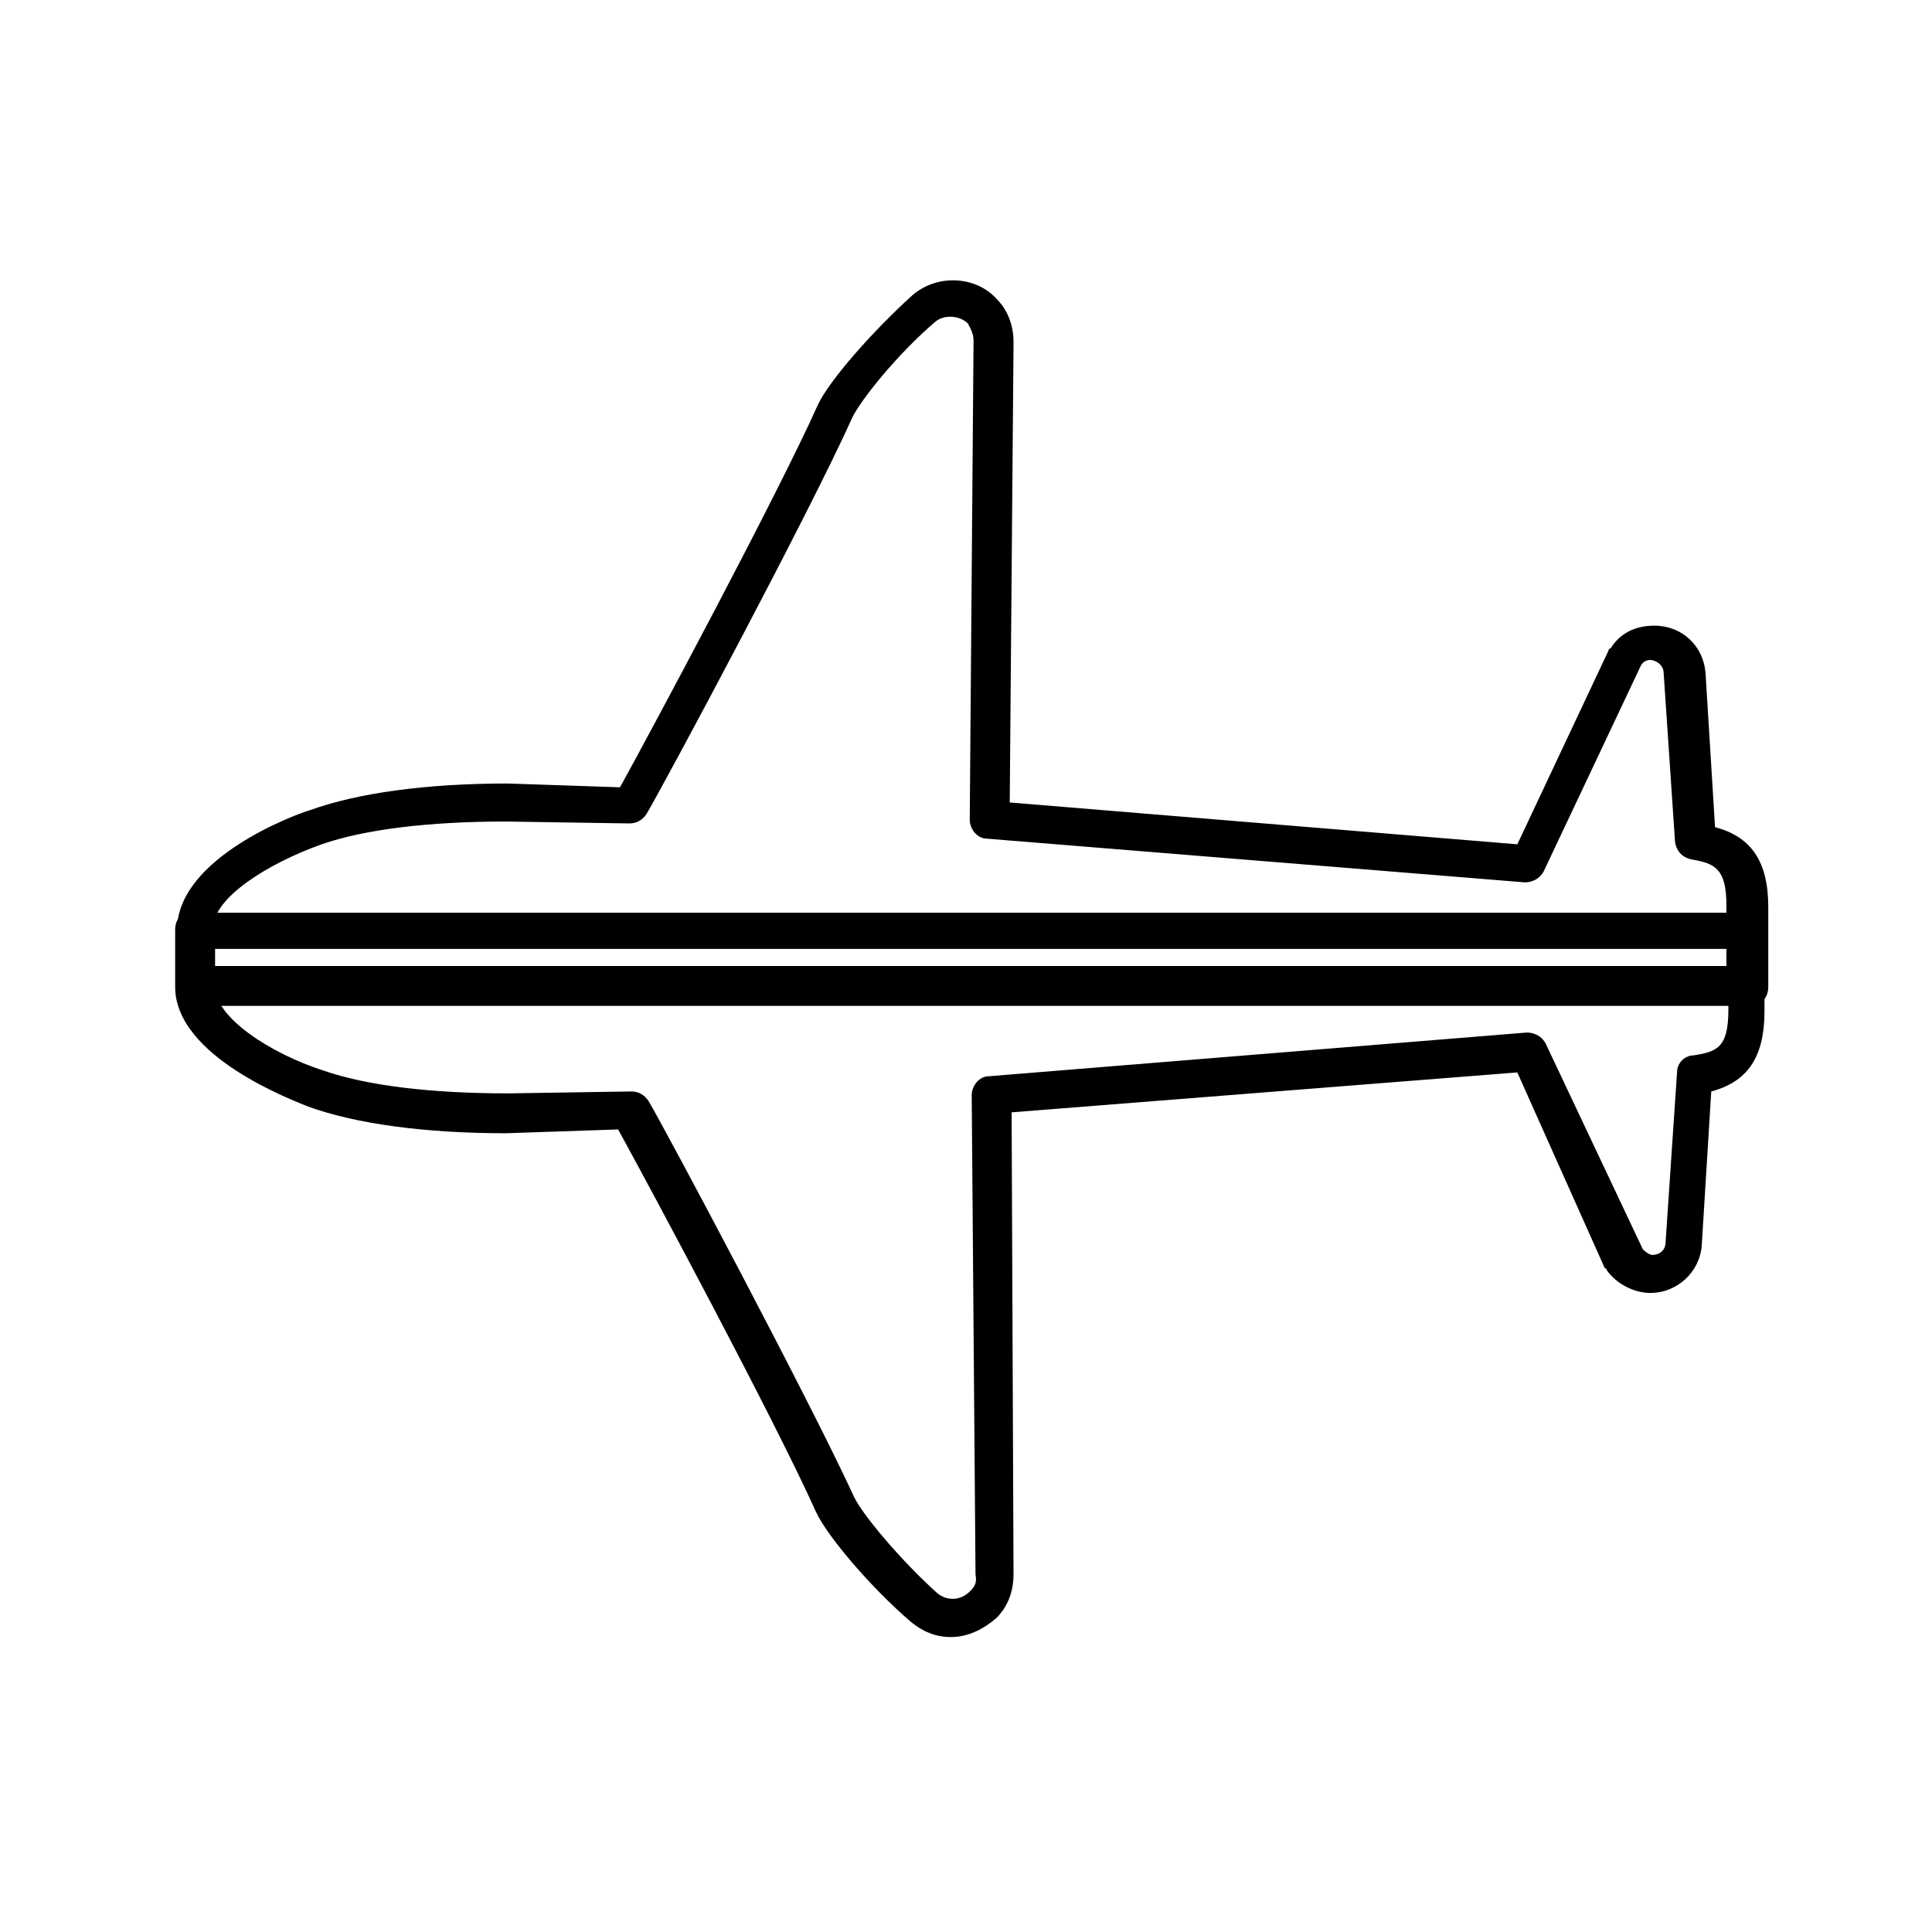 <?xml version="1.0" encoding="UTF-8"?>
<!-- Uploaded to: ICON Repo, www.svgrepo.com, Generator: ICON Repo Mixer Tools -->
<svg fill="#000000" width="800px" height="800px" version="1.1" viewBox="144 144 512 512" xmlns="http://www.w3.org/2000/svg">
 <g>
  <path d="m195.96 410.58c-1.512 0-2.519-0.504-3.527-1.512-1.008-1.008-1.512-2.016-1.512-3.527v-15.113c0-19.145 31.738-30.73 35.266-31.738 12.594-4.535 30.73-7.055 52.395-7.055l29.727 1.008c8.062-14.609 41.816-77.586 52.395-101.27 3.023-6.551 14.609-19.648 25.191-29.223 6.551-5.543 16.625-5.039 22.168 1.008 3.023 3.023 4.535 7.055 4.535 11.586l-1.008 121.92 134.52 11.086 24.184-51.387s0-0.504 0.504-0.504c2.519-4.031 6.551-6.047 11.586-6.047 7.559 0 13.098 5.543 13.602 12.594l2.519 40.809c9.574 2.519 14.105 9.07 14.105 21.16v21.16c0 3.023-2.016 5.039-5.039 5.039h-353.67-57.938zm82.121-48.867c-20.152 0-37.281 2.016-48.871 6.047-14.105 5.039-28.719 14.105-28.719 22.168v10.078h52.898 348.13v-16.121c0-9.574-3.023-11.082-9.07-12.09-2.519-0.504-4.031-2.016-4.535-4.535l-3.023-44.84c0-2.519-2.519-3.527-3.527-3.527-1.008 0-2.016 0.504-2.519 1.512l-25.695 54.41c-1.008 2.016-3.023 3.023-5.039 3.023l-142.58-11.586c-2.519 0-4.535-2.519-4.535-5.039l1.008-126.96c0-2.016-1.008-3.527-1.512-4.535-2.016-2.016-6.047-2.519-8.566-0.504-10.078 8.566-20.152 21.16-22.168 25.695-11.586 25.695-49.375 96.227-54.41 104.79-1.008 1.512-2.519 2.519-4.535 2.519z"/>
  <path d="m395.97 577.84c-4.031 0-7.559-1.512-10.578-4.031-10.578-9.07-22.168-22.672-25.191-29.223-10.578-23.68-44.336-86.656-52.395-101.27l-29.727 1.008c-21.664 0-39.801-2.519-52.395-7.055-3.527-1.512-35.266-13.098-35.266-31.738v-15.113c0-1.512 0.504-3.023 1.512-3.527 1.008-1.008 2.519-1.512 4.031-1.008h57.434 353.17c3.023 0 5.039 2.016 5.039 5.039v21.16c0 12.09-4.535 18.641-14.105 21.16l-2.519 40.809c-0.504 7.055-6.551 12.594-13.602 12.594-4.535 0-9.07-2.519-11.586-6.047 0 0 0-0.504-0.504-0.504l-23.188-51.891-134.01 10.578 0.504 122.43c0 4.535-1.512 8.566-4.535 11.586-3.527 3.023-7.555 5.039-12.09 5.039zm-84.641-144.59c2.016 0 3.527 1.008 4.535 2.519 5.039 8.566 42.824 79.602 54.41 104.79 2.016 4.535 12.594 17.129 22.168 25.695 2.519 2.016 6.047 2.016 8.566-0.504 1.008-1.008 2.016-2.016 1.512-4.535l-1.008-126.96c0-2.519 2.016-5.039 4.535-5.039l142.58-11.586c2.016 0 4.031 1.008 5.039 3.023l25.695 54.41c1.008 1.008 2.016 1.512 2.519 1.512 1.008 0 3.527-0.504 3.527-3.527l3.023-44.84c0-2.519 2.016-4.535 4.535-4.535 6.047-1.008 9.07-2.016 9.07-12.09v-16.121h-348.14-52.898v10.078c0 8.062 14.609 17.633 28.719 22.168 11.586 4.031 28.719 6.047 48.871 6.047z"/>
 </g>
</svg>